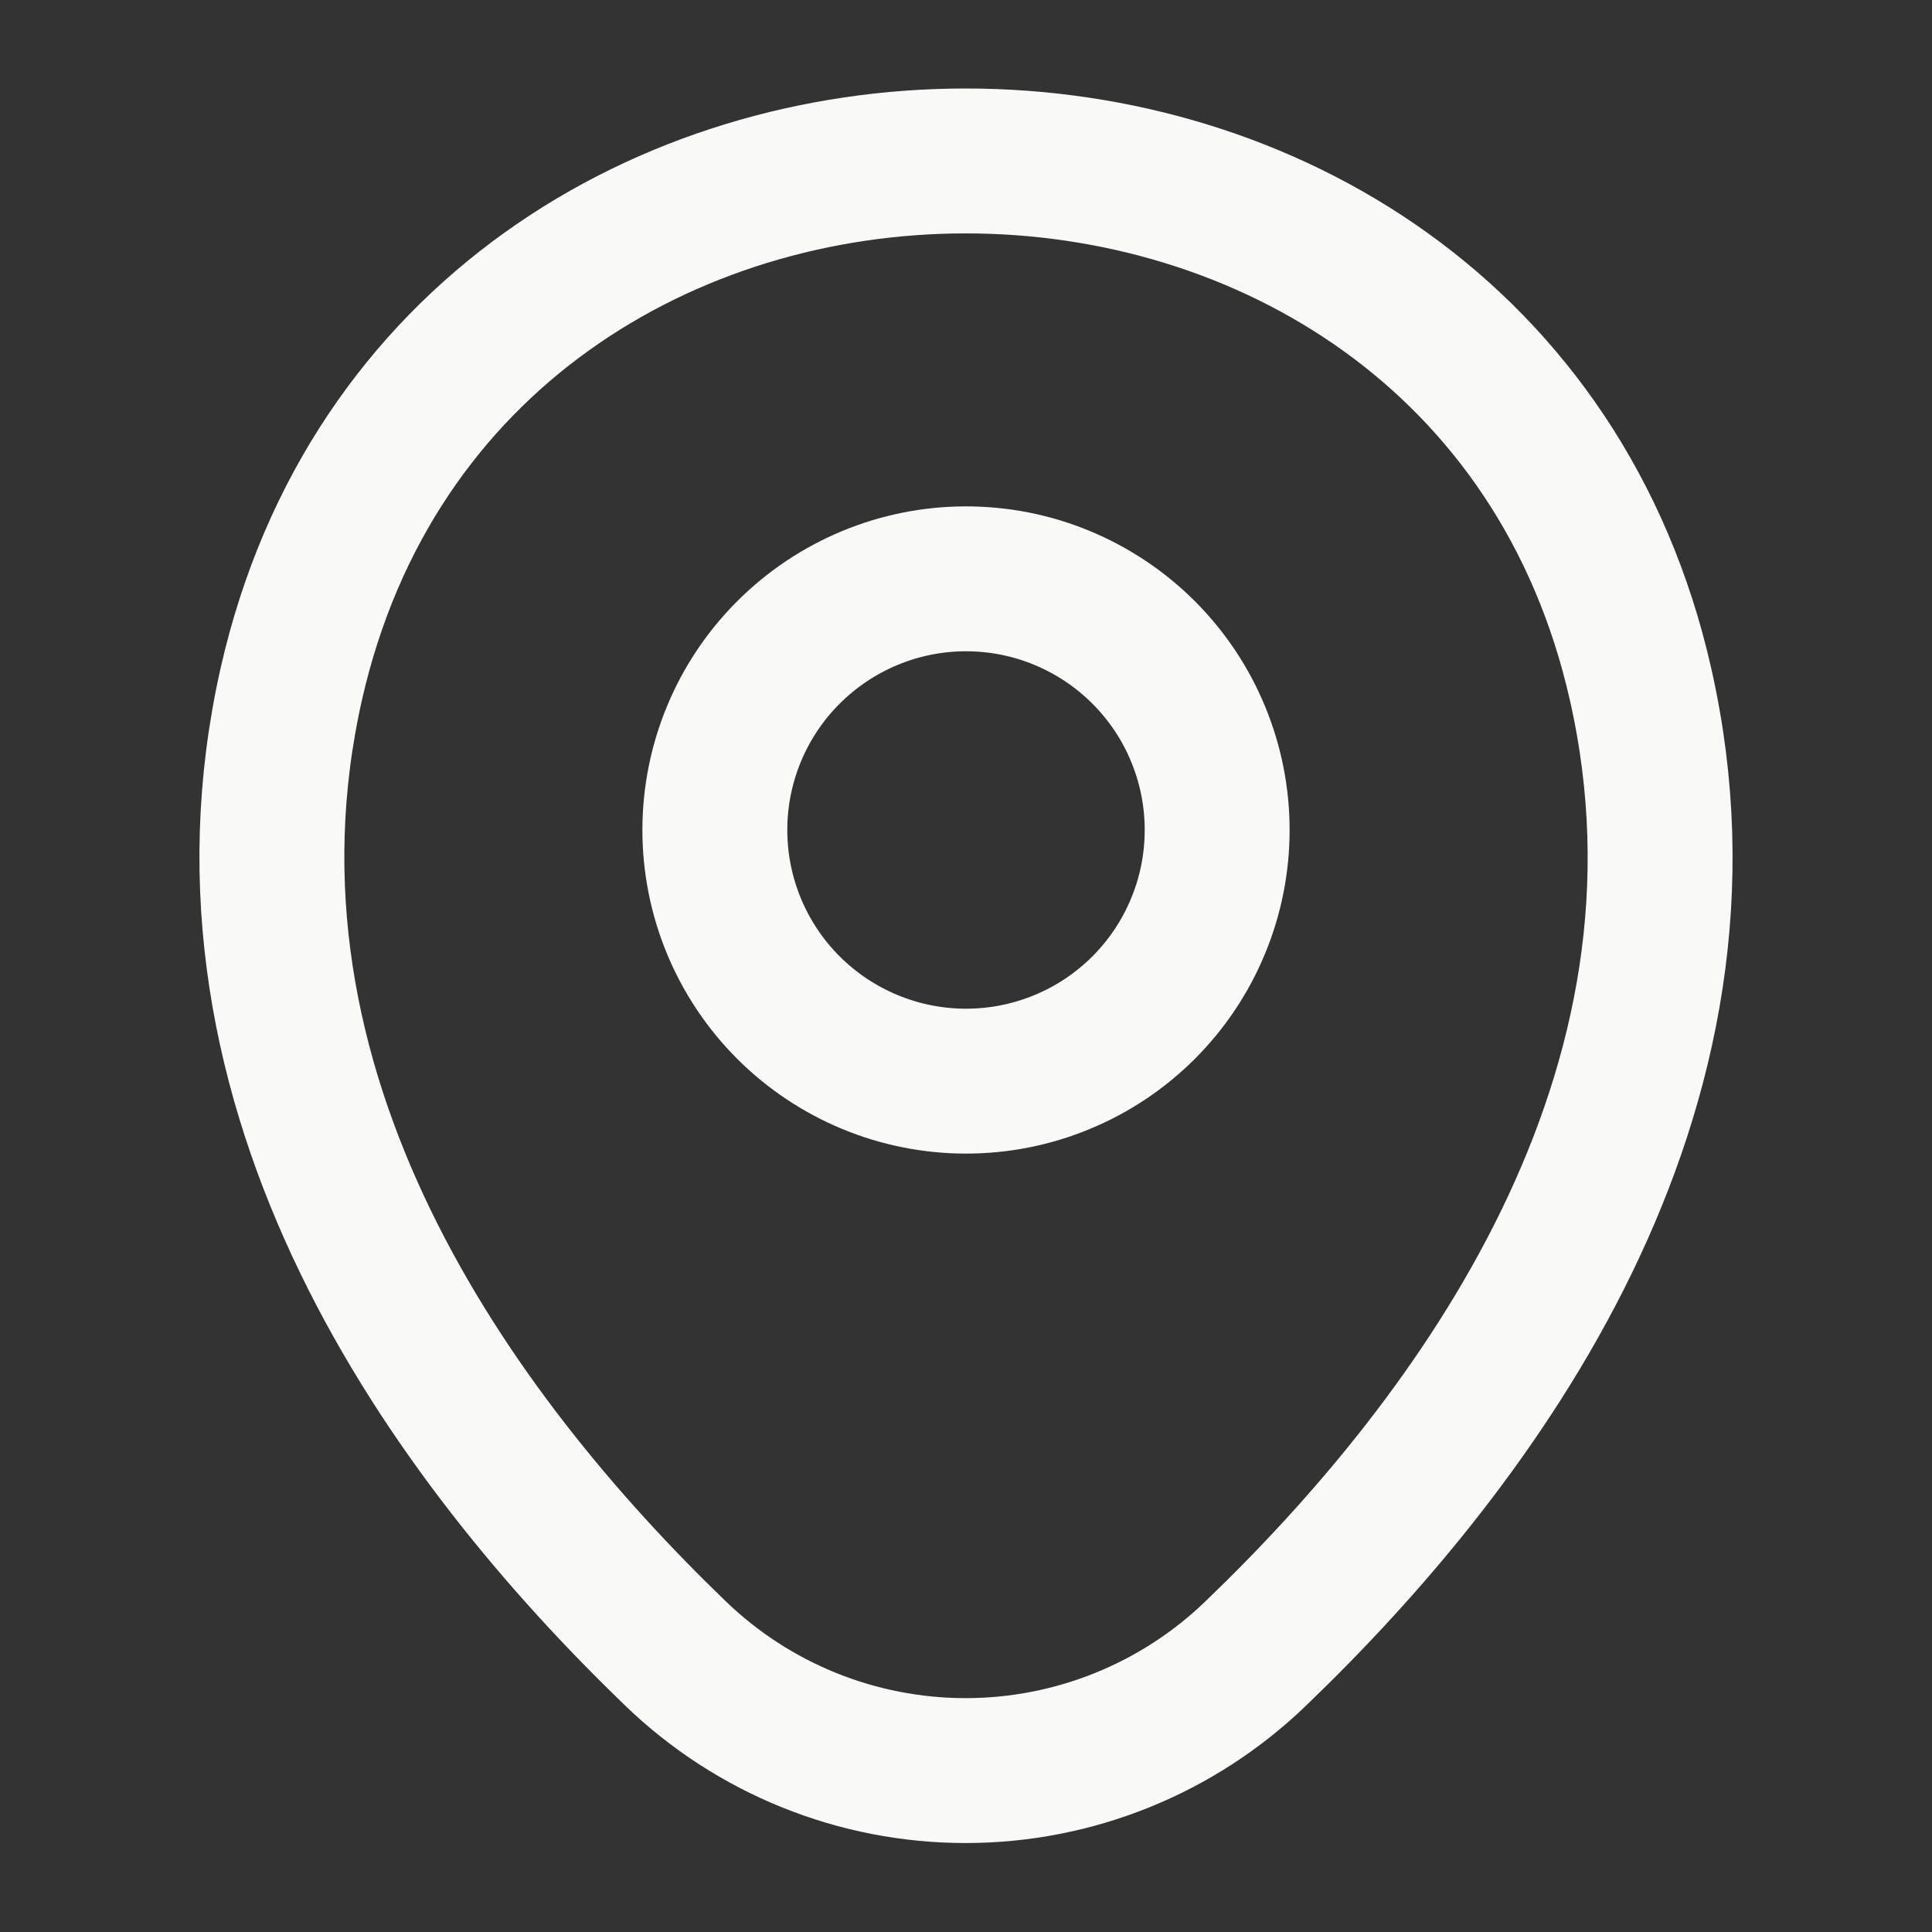 <svg width="20" height="20" viewBox="0 0 20 20" fill="none" xmlns="http://www.w3.org/2000/svg">
<rect x="0" y="0" width="20" height="20" fill="#333333" stroke="none"/>
<path d="M10 11.192C10.342 11.192 10.68 11.125 10.995 10.994C11.311 10.864 11.597 10.672 11.839 10.431C12.08 10.189 12.272 9.903 12.402 9.587C12.533 9.272 12.6 8.934 12.6 8.592C12.6 8.251 12.533 7.913 12.402 7.597C12.272 7.282 12.08 6.995 11.839 6.754C11.597 6.512 11.311 6.321 10.995 6.19C10.68 6.059 10.342 5.992 10 5.992C9.311 5.992 8.65 6.266 8.162 6.754C7.674 7.241 7.4 7.903 7.4 8.592C7.4 9.282 7.674 9.943 8.162 10.431C8.65 10.918 9.311 11.192 10 11.192Z" stroke="#F9F9F8" stroke-width="1.5"/>
<path d="M3.017 7.074C4.658 -0.142 15.35 -0.134 16.983 7.083C17.942 11.316 15.308 14.899 13 17.116C12.194 17.894 11.117 18.329 9.996 18.329C8.875 18.329 7.798 17.894 6.992 17.116C4.692 14.899 2.058 11.308 3.017 7.074Z" stroke="#F9F9F8" stroke-width="1.5"/>
</svg>
